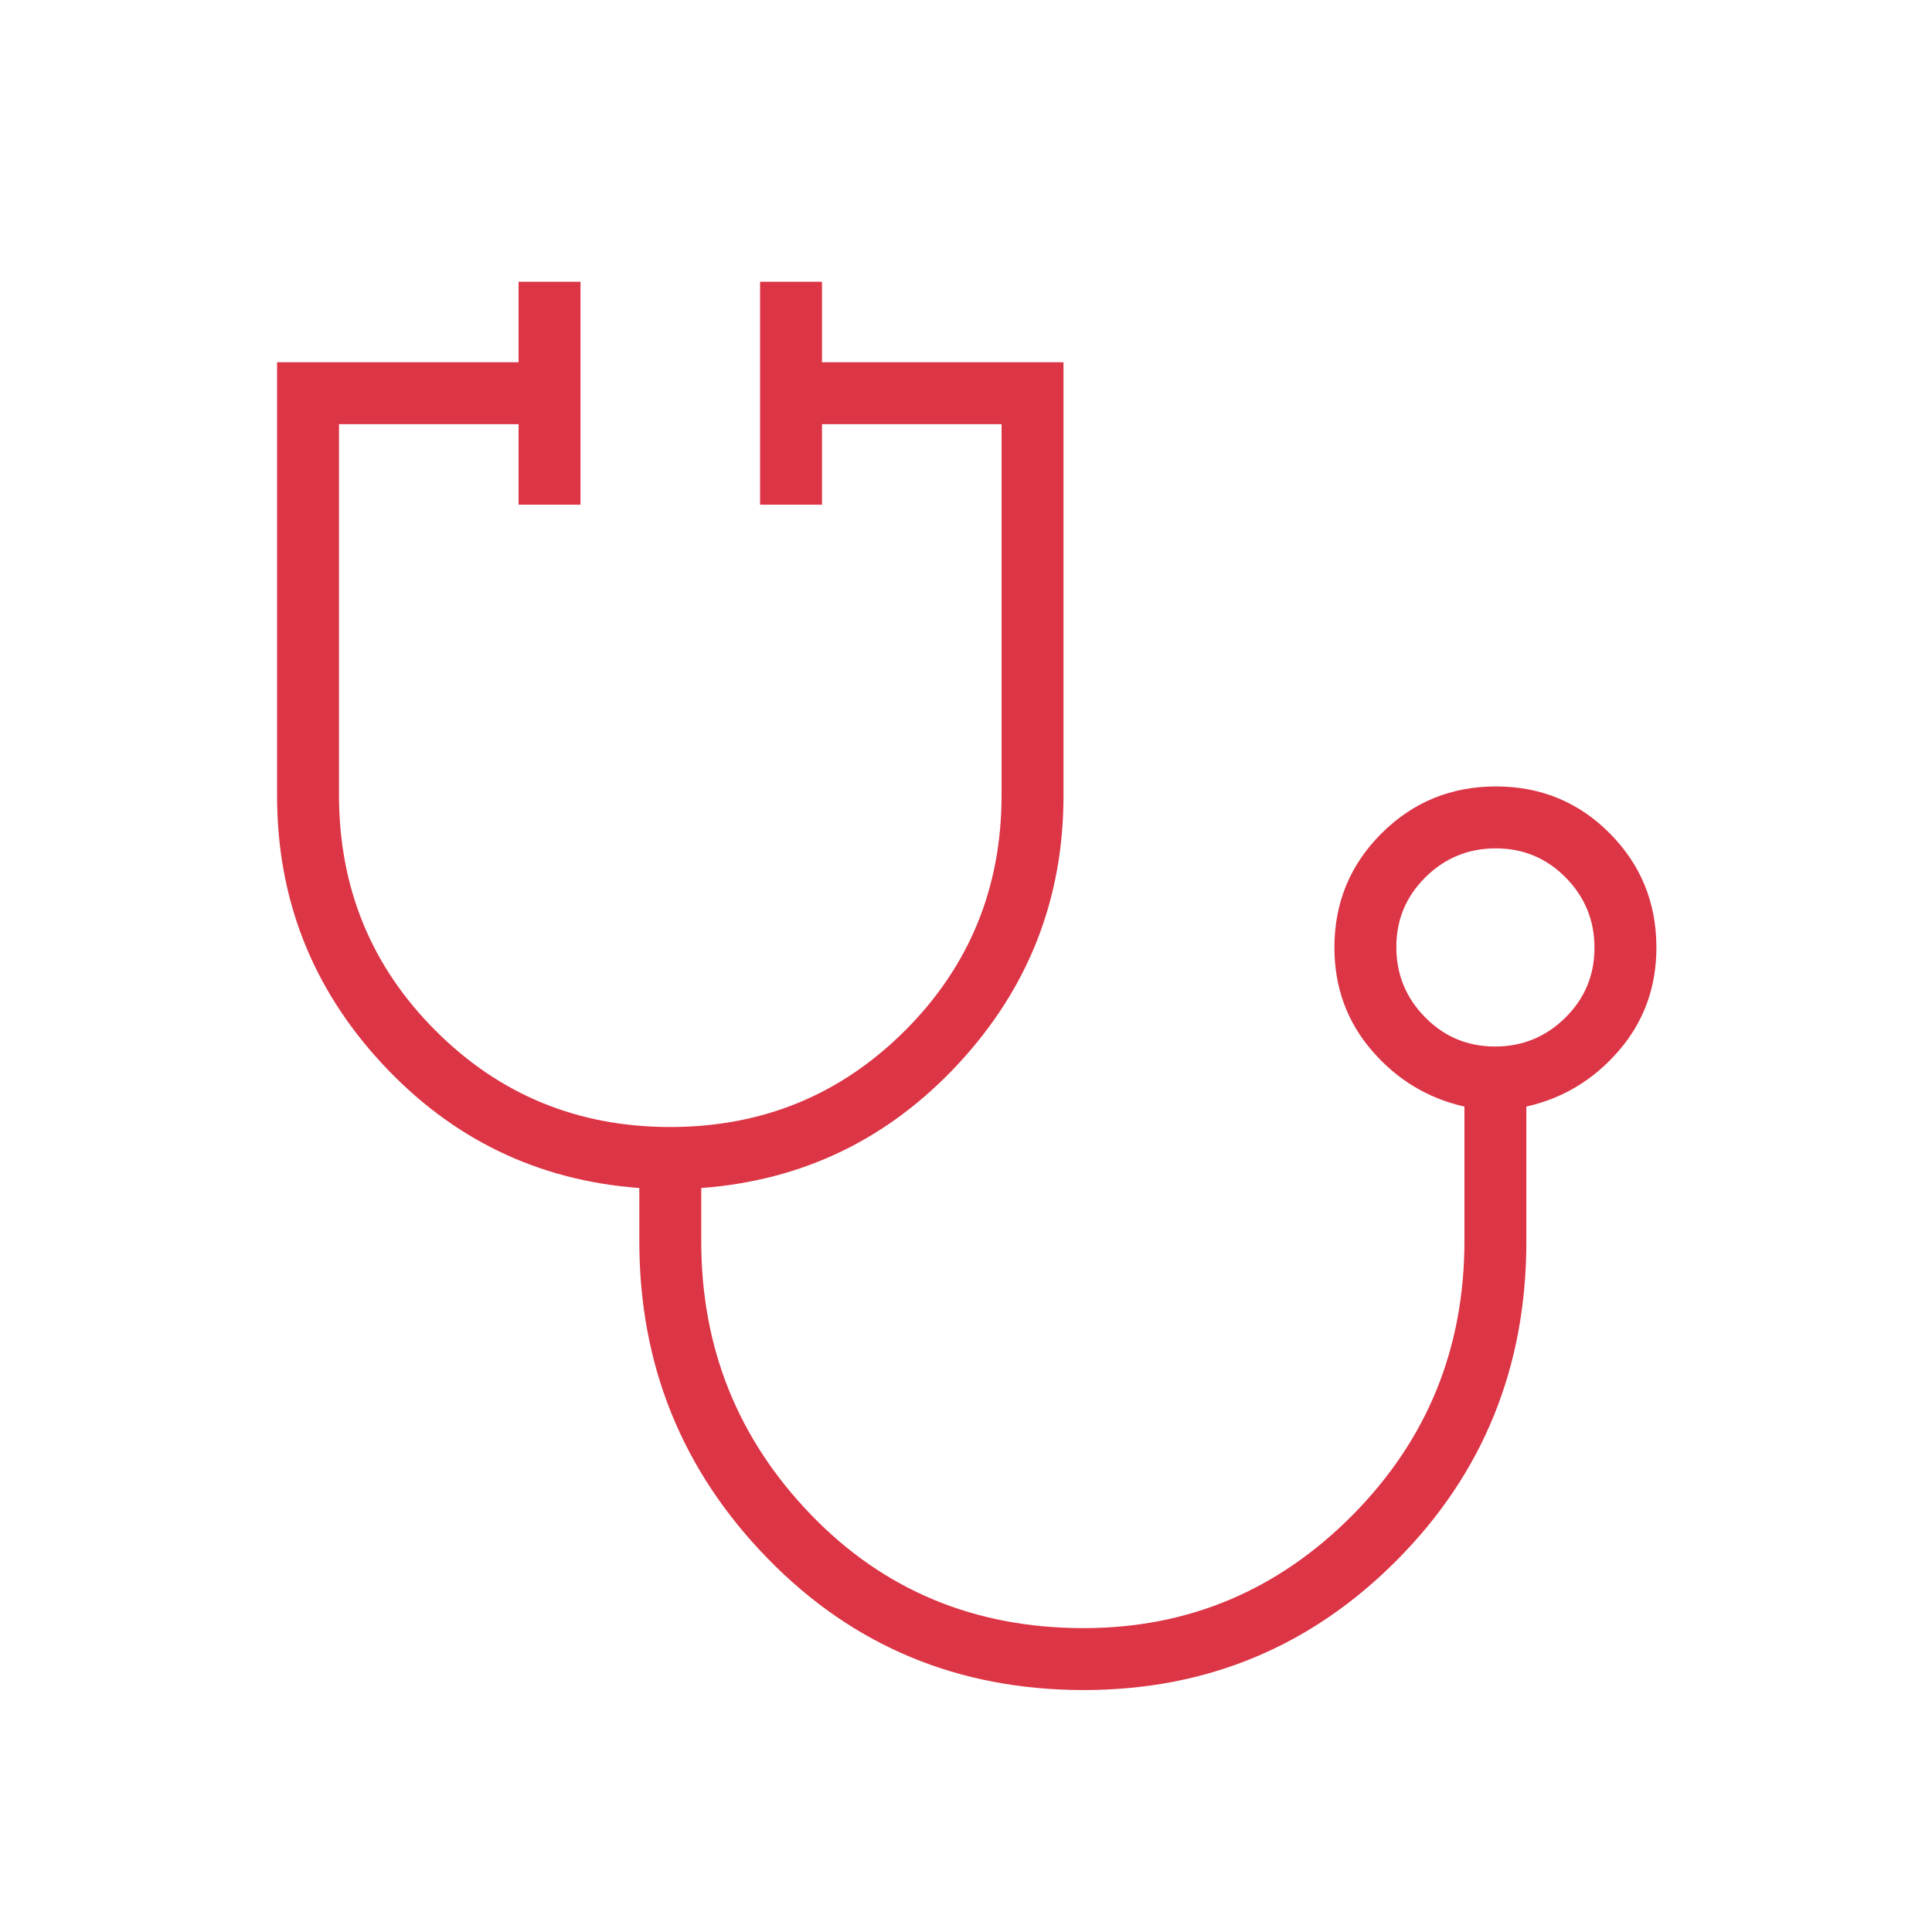 <?xml version="1.0" encoding="UTF-8"?> <svg xmlns="http://www.w3.org/2000/svg" width="80" height="80" viewBox="0 0 80 80" fill="none"><g id="stethoscope"><mask id="mask0_1395_38724" style="mask-type:alpha" maskUnits="userSpaceOnUse" x="0" y="0" width="80" height="80"><rect id="Bounding box" width="80" height="80" fill="#D9D9D9"></rect></mask><g mask="url(#mask0_1395_38724)"><path id="stethoscope_2" d="M44.879 69.981C39.687 69.981 35.322 68.164 31.783 64.529C28.243 60.895 26.473 56.52 26.473 51.404V49.193C22.263 48.881 18.711 47.162 15.816 44.037C12.92 40.912 11.473 37.216 11.473 32.949V15H21.473V11.667H24.037V20.898H21.473V17.564H14.037V32.917C14.037 36.755 15.367 40.006 18.029 42.67C20.69 45.335 23.93 46.667 27.75 46.667C31.57 46.667 34.812 45.336 37.476 42.674C40.14 40.011 41.473 36.761 41.473 32.922V17.564H34.037V20.898H31.473V11.667H34.037V15H44.037V32.949C44.037 37.216 42.589 40.912 39.694 44.037C36.799 47.162 33.246 48.881 29.037 49.193V51.404C29.037 55.806 30.549 59.575 33.572 62.712C36.595 65.849 40.361 67.417 44.87 67.417C49.199 67.417 52.91 65.858 56.002 62.741C59.093 59.623 60.639 55.838 60.639 51.385V45.821C59.122 45.479 57.845 44.707 56.809 43.505C55.773 42.304 55.255 40.879 55.255 39.231C55.255 37.38 55.905 35.805 57.205 34.509C58.506 33.212 60.085 32.565 61.943 32.565C63.8 32.565 65.372 33.212 66.659 34.509C67.945 35.805 68.588 37.38 68.588 39.231C68.588 40.879 68.07 42.304 67.034 43.505C65.997 44.707 64.721 45.479 63.203 45.821V51.404C63.203 56.602 61.42 60.998 57.854 64.591C54.288 68.184 49.963 69.981 44.879 69.981ZM61.906 43.334C63.04 43.334 64.01 42.936 64.816 42.141C65.621 41.346 66.024 40.381 66.024 39.247C66.024 38.112 65.627 37.142 64.832 36.337C64.037 35.531 63.072 35.129 61.938 35.129C60.803 35.129 59.833 35.526 59.028 36.321C58.222 37.116 57.819 38.081 57.819 39.215C57.819 40.35 58.217 41.32 59.012 42.125C59.807 42.931 60.772 43.334 61.906 43.334Z" fill="#DC3545"></path></g></g></svg> 